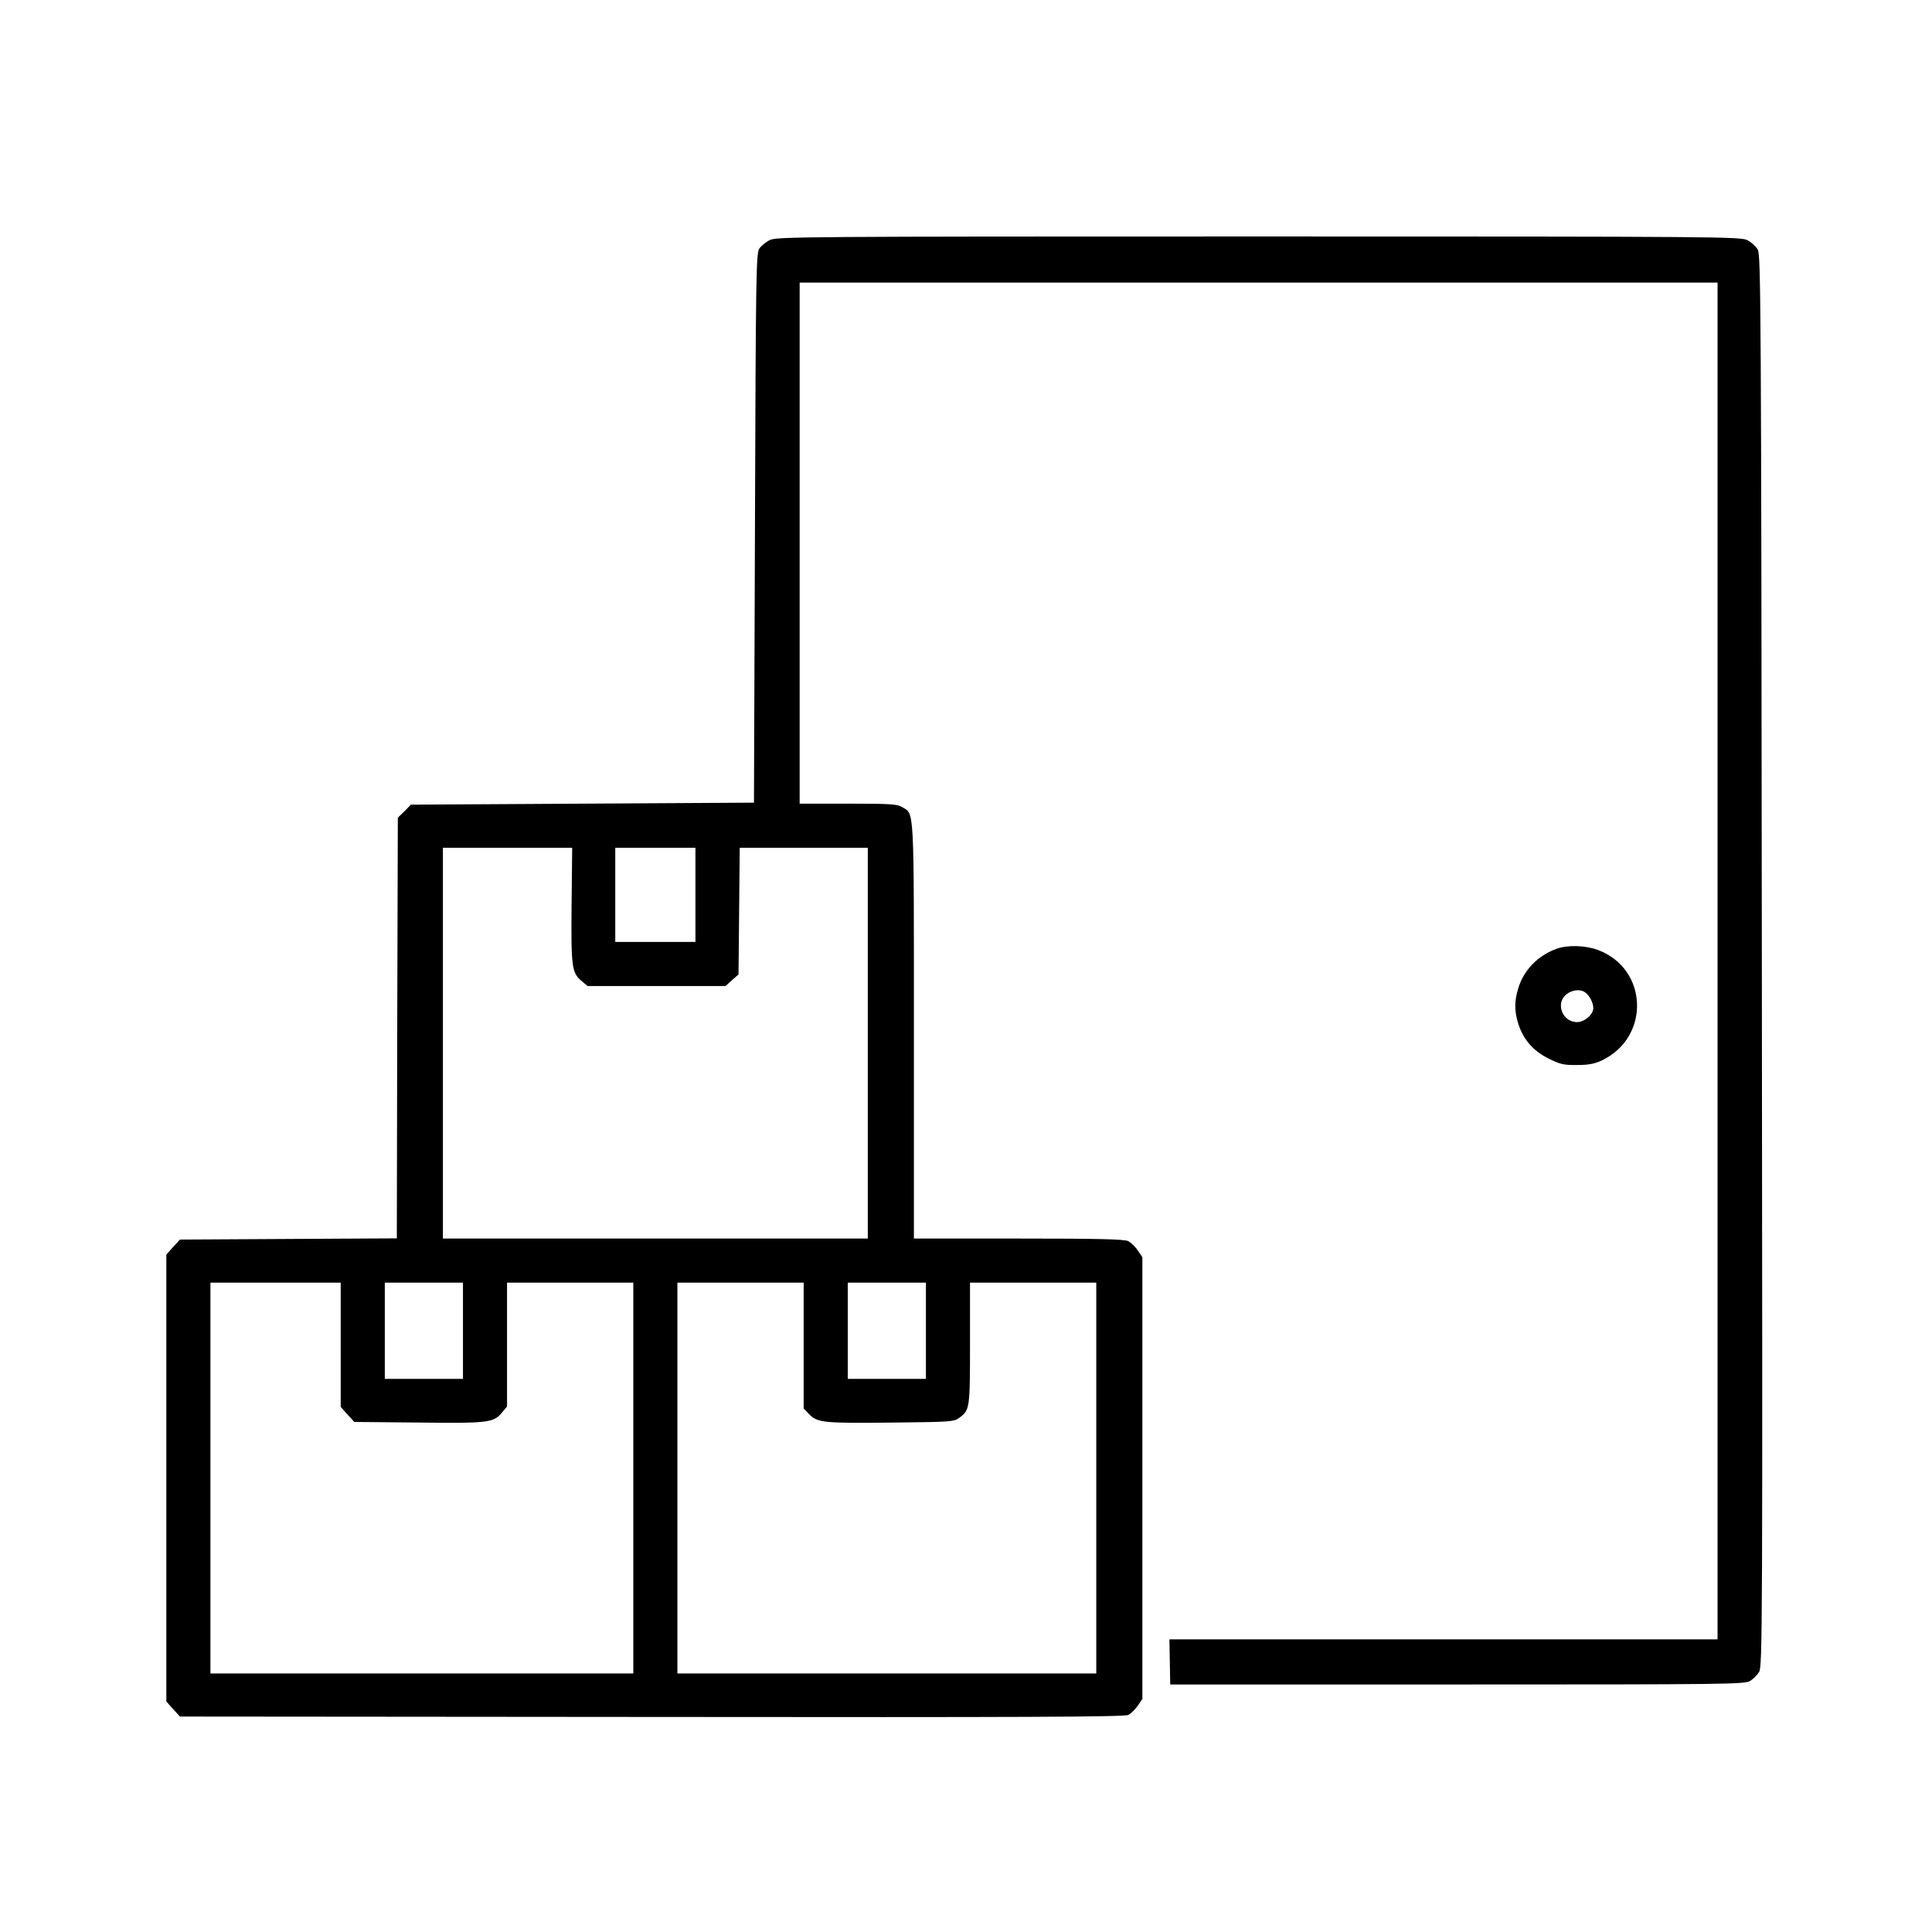 <?xml version="1.0" standalone="no"?>
<!DOCTYPE svg PUBLIC "-//W3C//DTD SVG 20010904//EN"
 "http://www.w3.org/TR/2001/REC-SVG-20010904/DTD/svg10.dtd">
<svg version="1.0" xmlns="http://www.w3.org/2000/svg"
 width="964pt" height="964pt" viewBox="0 0 964 964"
 preserveAspectRatio="xMidYMid meet">

<g transform="translate(0,964) scale(0.1,-0.1)"
fill="#000000" stroke="none">
<path d="M3841 8442 c-19 -9 -42 -28 -52 -42 -16 -23 -18 -116 -22 -1395 l-5
-1370 -856 -5 -856 -5 -32 -33 -33 -32 -3 -1050 -2 -1049 -541 -3 -541 -3 -34
-37 -34 -38 0 -1115 0 -1115 34 -38 34 -37 2354 -2 c1870 -2 2358 0 2378 10
13 7 35 28 47 46 l23 34 0 1102 0 1102 -23 34 c-12 18 -34 39 -47 46 -19 10
-150 13 -547 13 l-523 0 0 1036 c0 1136 3 1080 -59 1117 -25 15 -61 17 -270
17 l-241 0 0 1300 0 1300 2290 0 2290 0 0 -3385 0 -3385 -1367 0 -1368 0 2
-112 2 -113 1433 0 c1353 0 1435 1 1461 18 15 9 35 29 44 44 17 26 18 198 14
3548 -3 3237 -5 3522 -20 3549 -9 16 -32 37 -51 47 -34 18 -113 19 -2440 19
-2270 0 -2407 -1 -2439 -18z m-989 -3314 c-3 -310 1 -342 49 -382 l31 -26 344
0 344 0 32 29 33 29 3 316 3 316 319 0 320 0 0 -975 0 -975 -1060 0 -1060 0 0
975 0 975 323 0 322 0 -3 -282z m618 47 l0 -235 -200 0 -200 0 0 235 0 235
200 0 200 0 0 -235z m-1770 -2245 l0 -310 34 -38 34 -37 319 -3 c348 -4 376
-1 417 49 l26 31 0 309 0 309 315 0 315 0 0 -975 0 -975 -1055 0 -1055 0 0
975 0 975 325 0 325 0 0 -310z m610 70 l0 -240 -195 0 -195 0 0 240 0 240 195
0 195 0 0 -240z m1700 -74 l0 -314 30 -31 c41 -40 73 -43 427 -39 278 3 293 4
320 24 52 38 53 46 53 372 l0 302 315 0 315 0 0 -975 0 -975 -1045 0 -1045 0
0 975 0 975 315 0 315 0 0 -314z m610 74 l0 -240 -195 0 -195 0 0 240 0 240
195 0 195 0 0 -240z"/>
<path d="M7767 4906 c-94 -34 -165 -107 -192 -199 -19 -64 -19 -110 0 -173 25
-80 74 -137 152 -176 59 -29 77 -33 143 -32 58 0 87 6 125 24 241 117 228 457
-22 550 -62 23 -150 26 -206 6z m144 -219 c21 -16 39 -51 39 -77 0 -32 -44
-70 -81 -70 -74 0 -109 95 -53 139 30 23 71 27 95 8z"/>
</g>
</svg>
